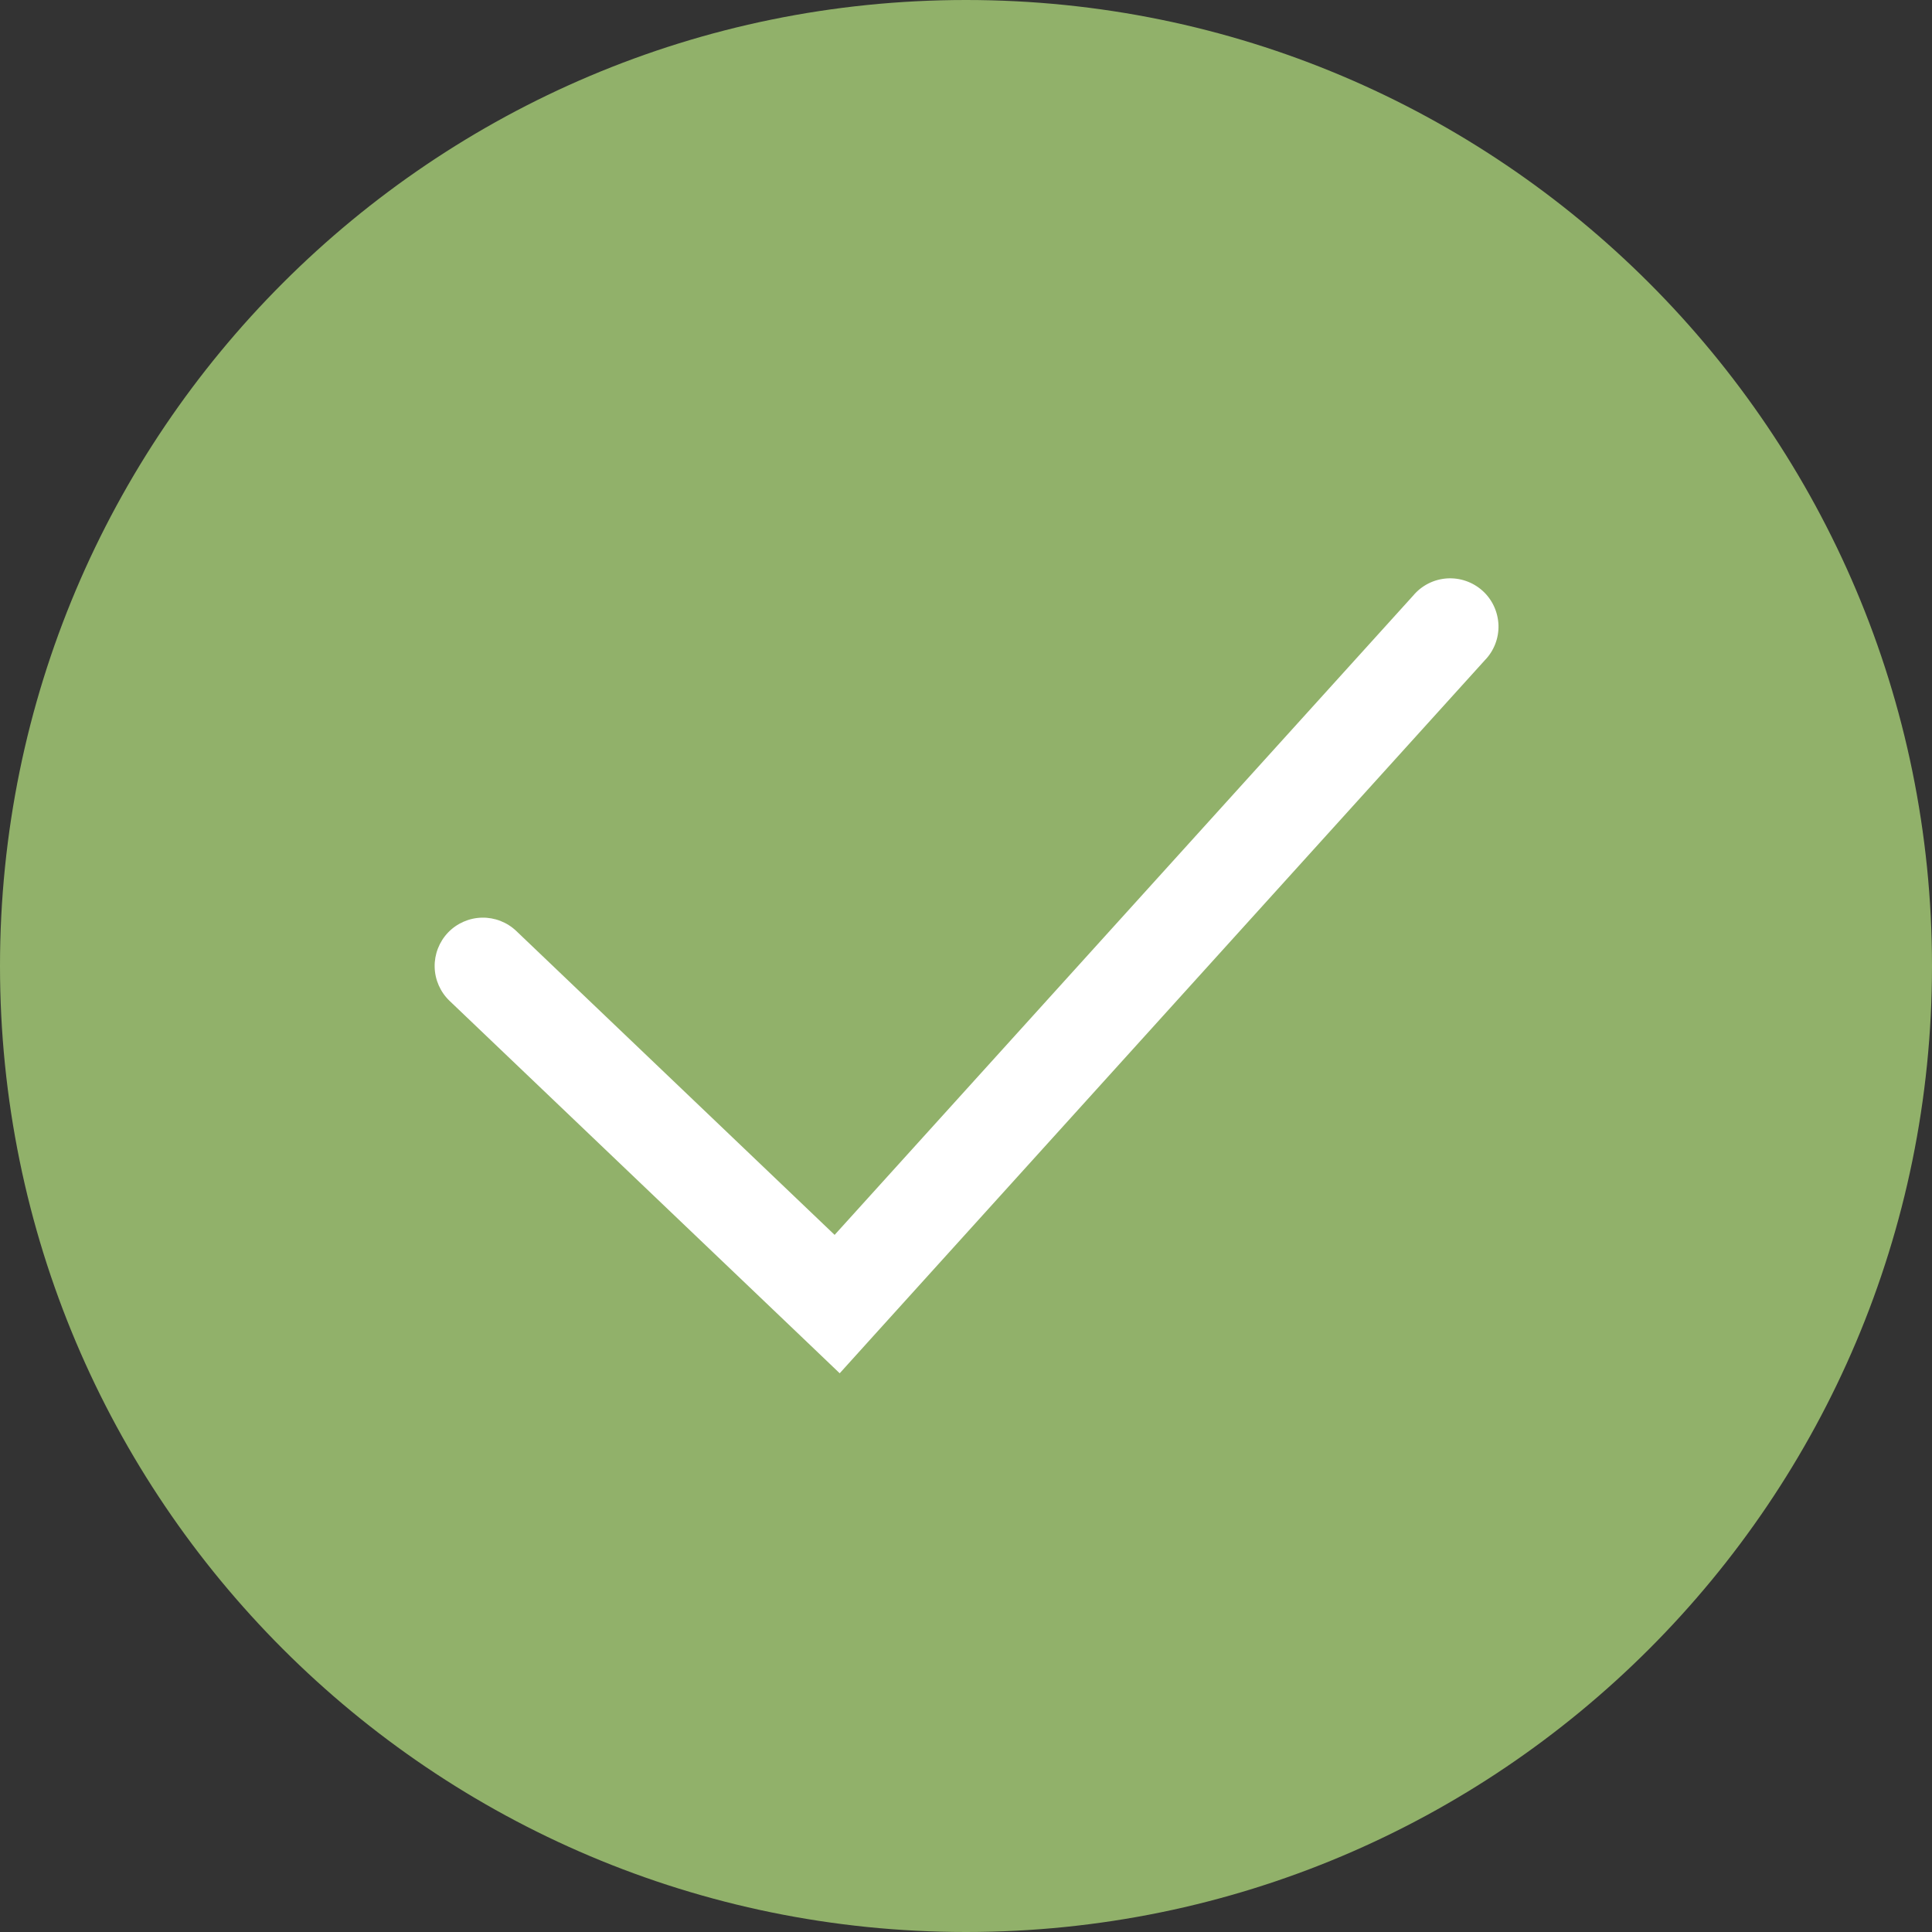 <?xml version="1.0" encoding="UTF-8"?> <svg xmlns="http://www.w3.org/2000/svg" width="46" height="46" viewBox="0 0 46 46" fill="none"><rect x="0" y="0" width="46" height="46" fill="#333333" stroke="none"/> <circle cx="23" cy="23" r="19" fill="white"></circle> <path fill-rule="evenodd" clip-rule="evenodd" d="M23 46C35.703 46 46 35.703 46 23C46 10.297 35.703 0 23 0C10.297 0 0 10.297 0 23C0 35.703 10.297 46 23 46ZM35.353 15.72C35.461 15.61 35.545 15.478 35.601 15.334C35.657 15.19 35.683 15.036 35.678 14.882C35.672 14.727 35.636 14.576 35.571 14.435C35.506 14.295 35.414 14.17 35.299 14.066C35.184 13.963 35.05 13.883 34.904 13.833C34.758 13.782 34.603 13.762 34.449 13.772C34.295 13.783 34.145 13.824 34.007 13.894C33.87 13.964 33.747 14.061 33.648 14.18L19.872 29.402L12.293 22.167C12.073 21.957 11.778 21.842 11.473 21.849C11.168 21.856 10.878 21.984 10.667 22.204C10.457 22.425 10.342 22.72 10.349 23.025C10.356 23.33 10.484 23.619 10.704 23.83L19.138 31.88L19.993 32.697L20.785 31.82L35.353 15.72Z" fill="#91B16A"></path> </svg> 